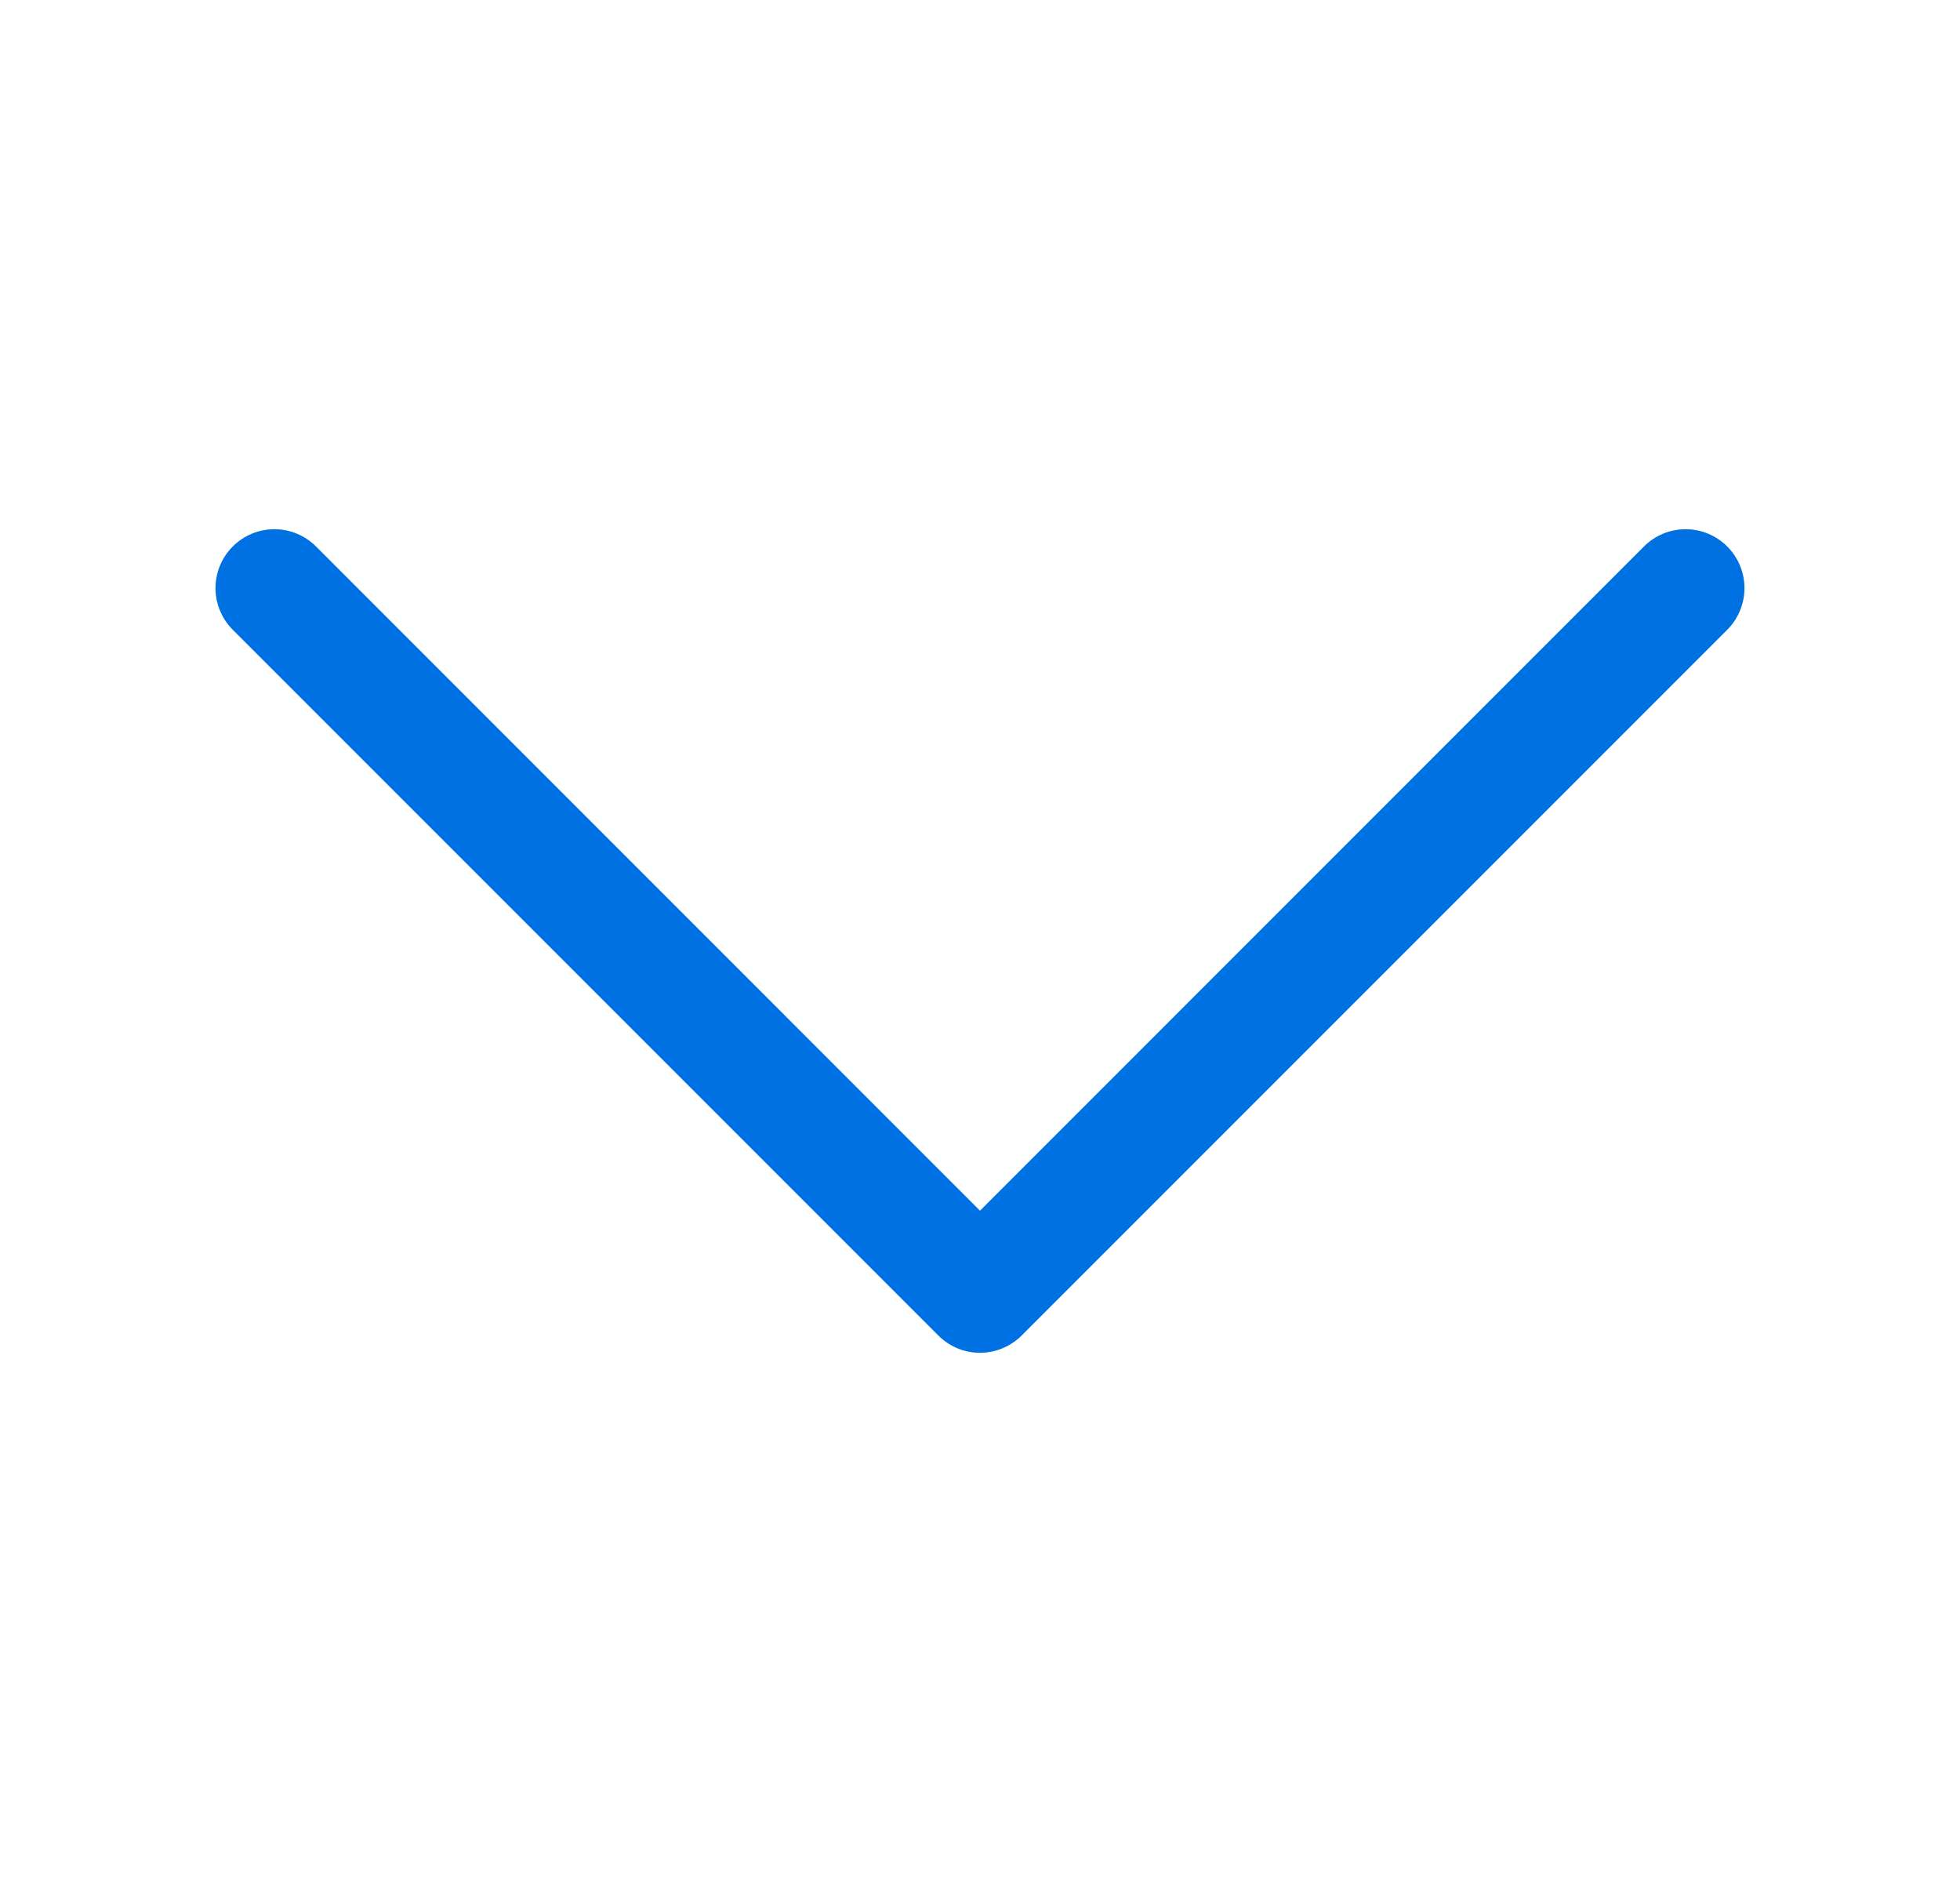 <svg width="25" height="24" viewBox="0 0 25 24" fill="none" xmlns="http://www.w3.org/2000/svg">
<g id="chevron-down">
<path id="Vector" fill-rule="evenodd" clip-rule="evenodd" d="M2.969 6.969C3.039 6.899 3.121 6.844 3.212 6.806C3.304 6.768 3.401 6.749 3.5 6.749C3.599 6.749 3.696 6.768 3.787 6.806C3.878 6.844 3.961 6.899 4.031 6.969L12.5 15.439L20.969 6.969C21.039 6.899 21.121 6.844 21.212 6.806C21.304 6.768 21.401 6.749 21.5 6.749C21.599 6.749 21.696 6.768 21.787 6.806C21.878 6.844 21.961 6.899 22.031 6.969C22.101 7.039 22.156 7.121 22.194 7.213C22.231 7.304 22.251 7.401 22.251 7.5C22.251 7.598 22.231 7.696 22.194 7.787C22.156 7.878 22.101 7.961 22.031 8.031L13.031 17.031C12.961 17.101 12.878 17.156 12.787 17.194C12.696 17.232 12.598 17.251 12.5 17.251C12.401 17.251 12.303 17.232 12.212 17.194C12.121 17.156 12.039 17.101 11.969 17.031L2.969 8.031C2.899 7.961 2.844 7.878 2.806 7.787C2.768 7.696 2.749 7.599 2.749 7.5C2.749 7.401 2.768 7.304 2.806 7.212C2.844 7.121 2.899 7.039 2.969 6.969Z" fill="#0071E2"/>
</g>
</svg>
